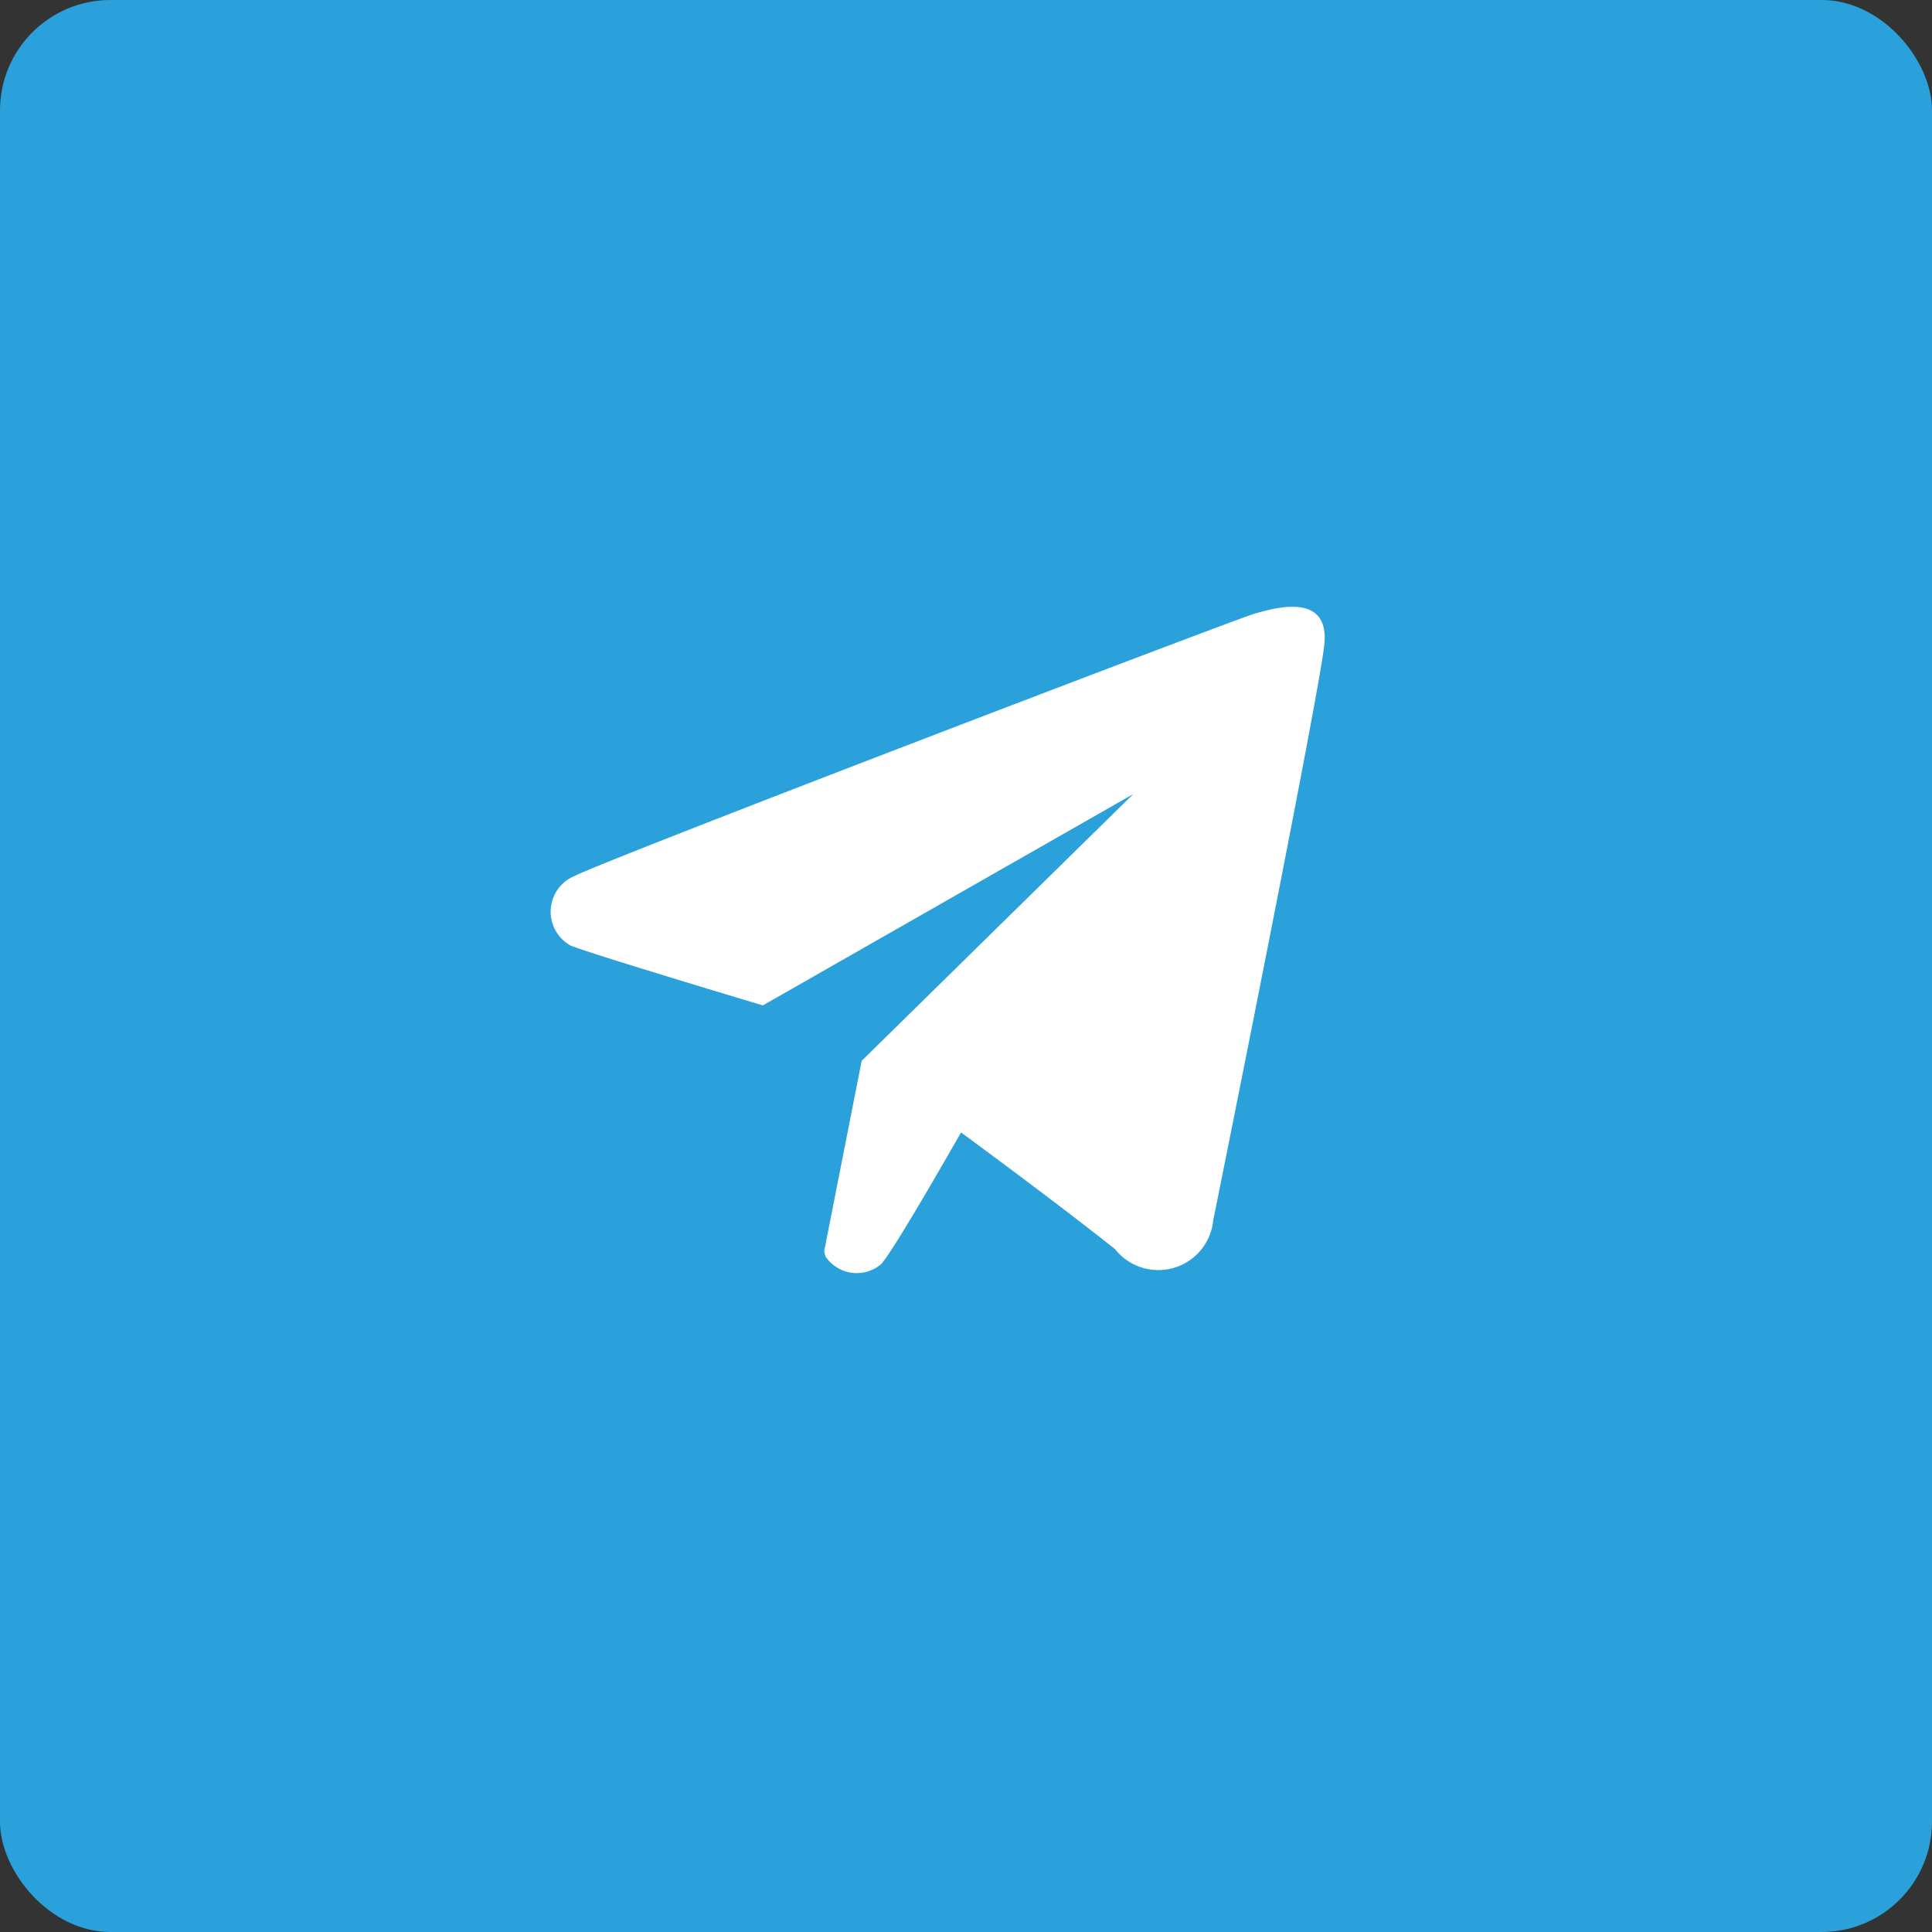 <svg id="Telegram" xmlns="http://www.w3.org/2000/svg" width="35" height="35" viewBox="0 0 35 35">
  <rect x="0" y="0" width="35" height="35" fill="#333333" stroke="none"/>
  <defs>
    <style>
      .cls-1 {
        fill: #2aa1da;
      }

      .cls-2 {
        fill: #fff;
        fill-rule: evenodd;
      }
    </style>
  </defs>
  <rect id="Shape" class="cls-1" width="35" height="35" rx="2" ry="2"/>
  <path id="Telegram-2" data-name="Telegram" class="cls-2" d="M1185.98,486.1a1,1,0,0,1-1.78.529c-1.09-.867-2.79-2.114-2.79-2.114s-1.23,2.166-1.45,2.388a0.682,0.682,0,0,1-1-.133,0.966,0.966,0,0,1-.03-0.1l0.68-3.452,4.92-4.833-6.71,3.829s-3.03-.906-3.48-1.083a0.7,0.7,0,0,1,.07-1.262c0.64-.326,11.93-4.638,12.31-4.749s1.38-.4,1.27.573S1186.09,485.566,1185.98,486.1Z" transform="translate(-1164 -464)"/>
</svg>
